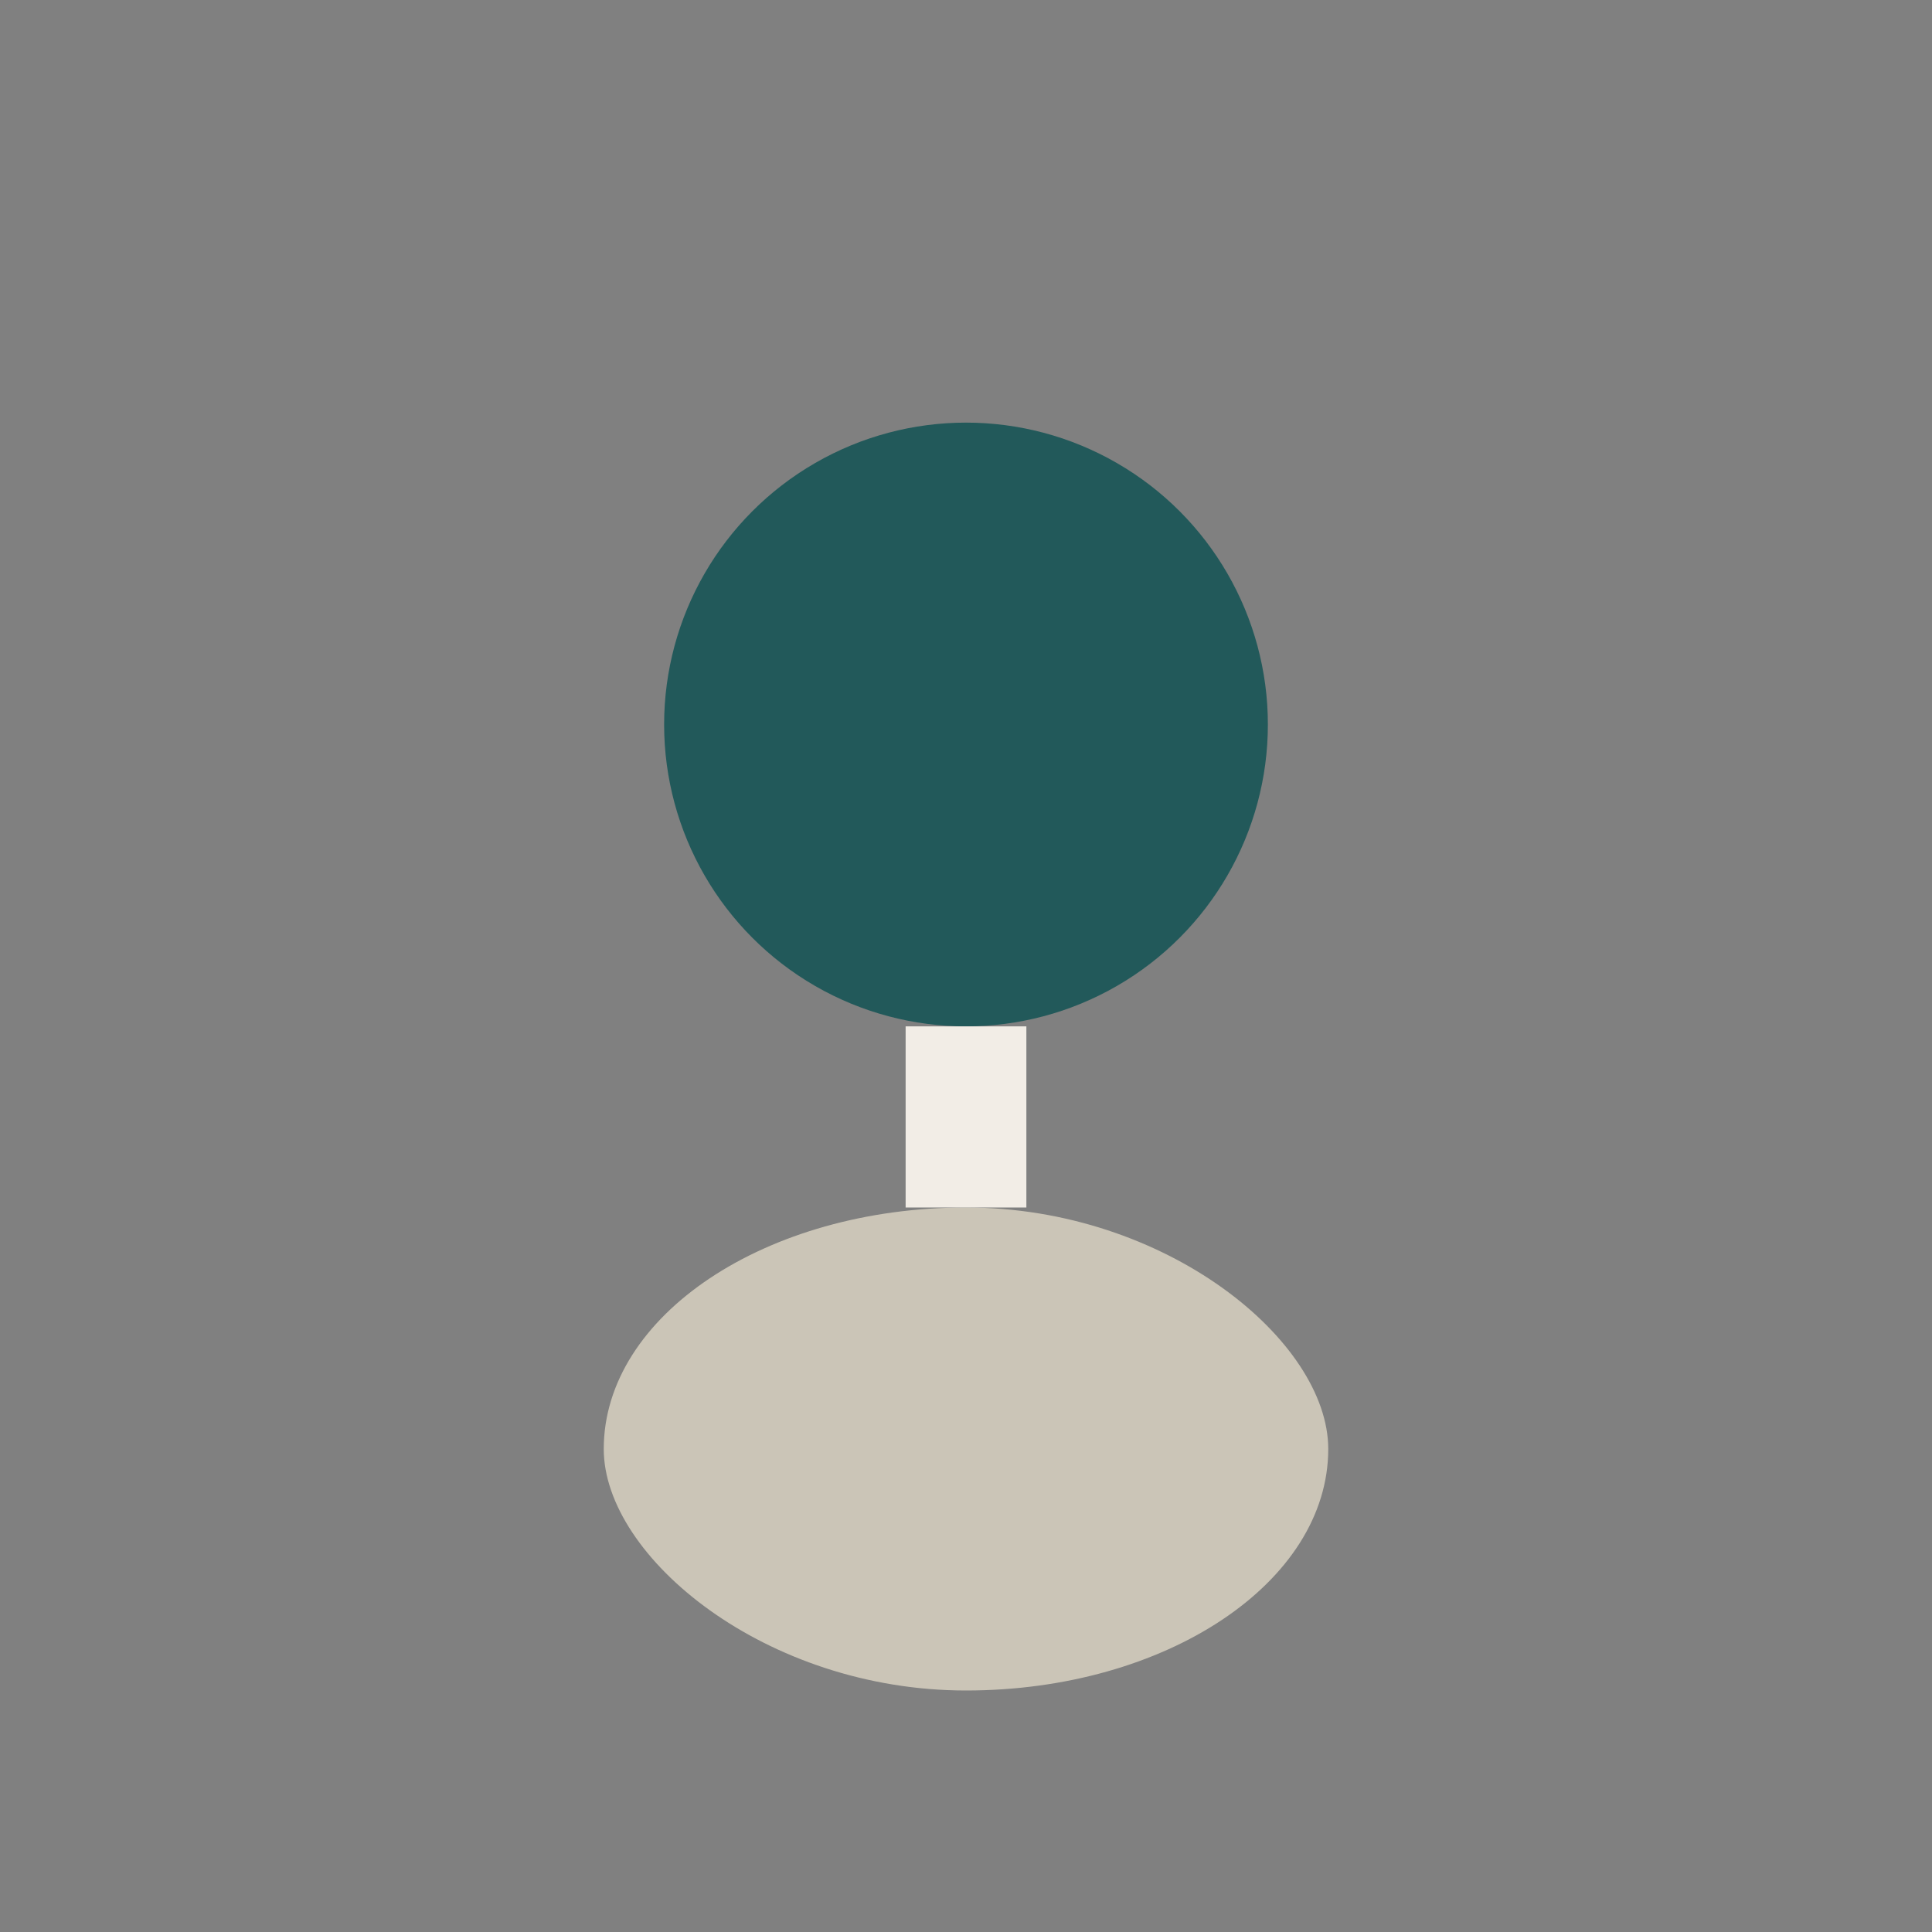 <?xml version="1.0" encoding="UTF-8"?>
<svg xmlns="http://www.w3.org/2000/svg" width="32" height="32" viewBox="0 0 32 32"><rect x="0" y="0" width="32" height="32" fill="#808080" stroke="none"/><circle cx="16" cy="12" r="5" fill="#22595A"/><rect x="10" y="20" width="12" height="8" rx="6" fill="#CBC5B7"/><path d="M16 17v3" stroke="#F2EDE6" stroke-width="2"/></svg>
